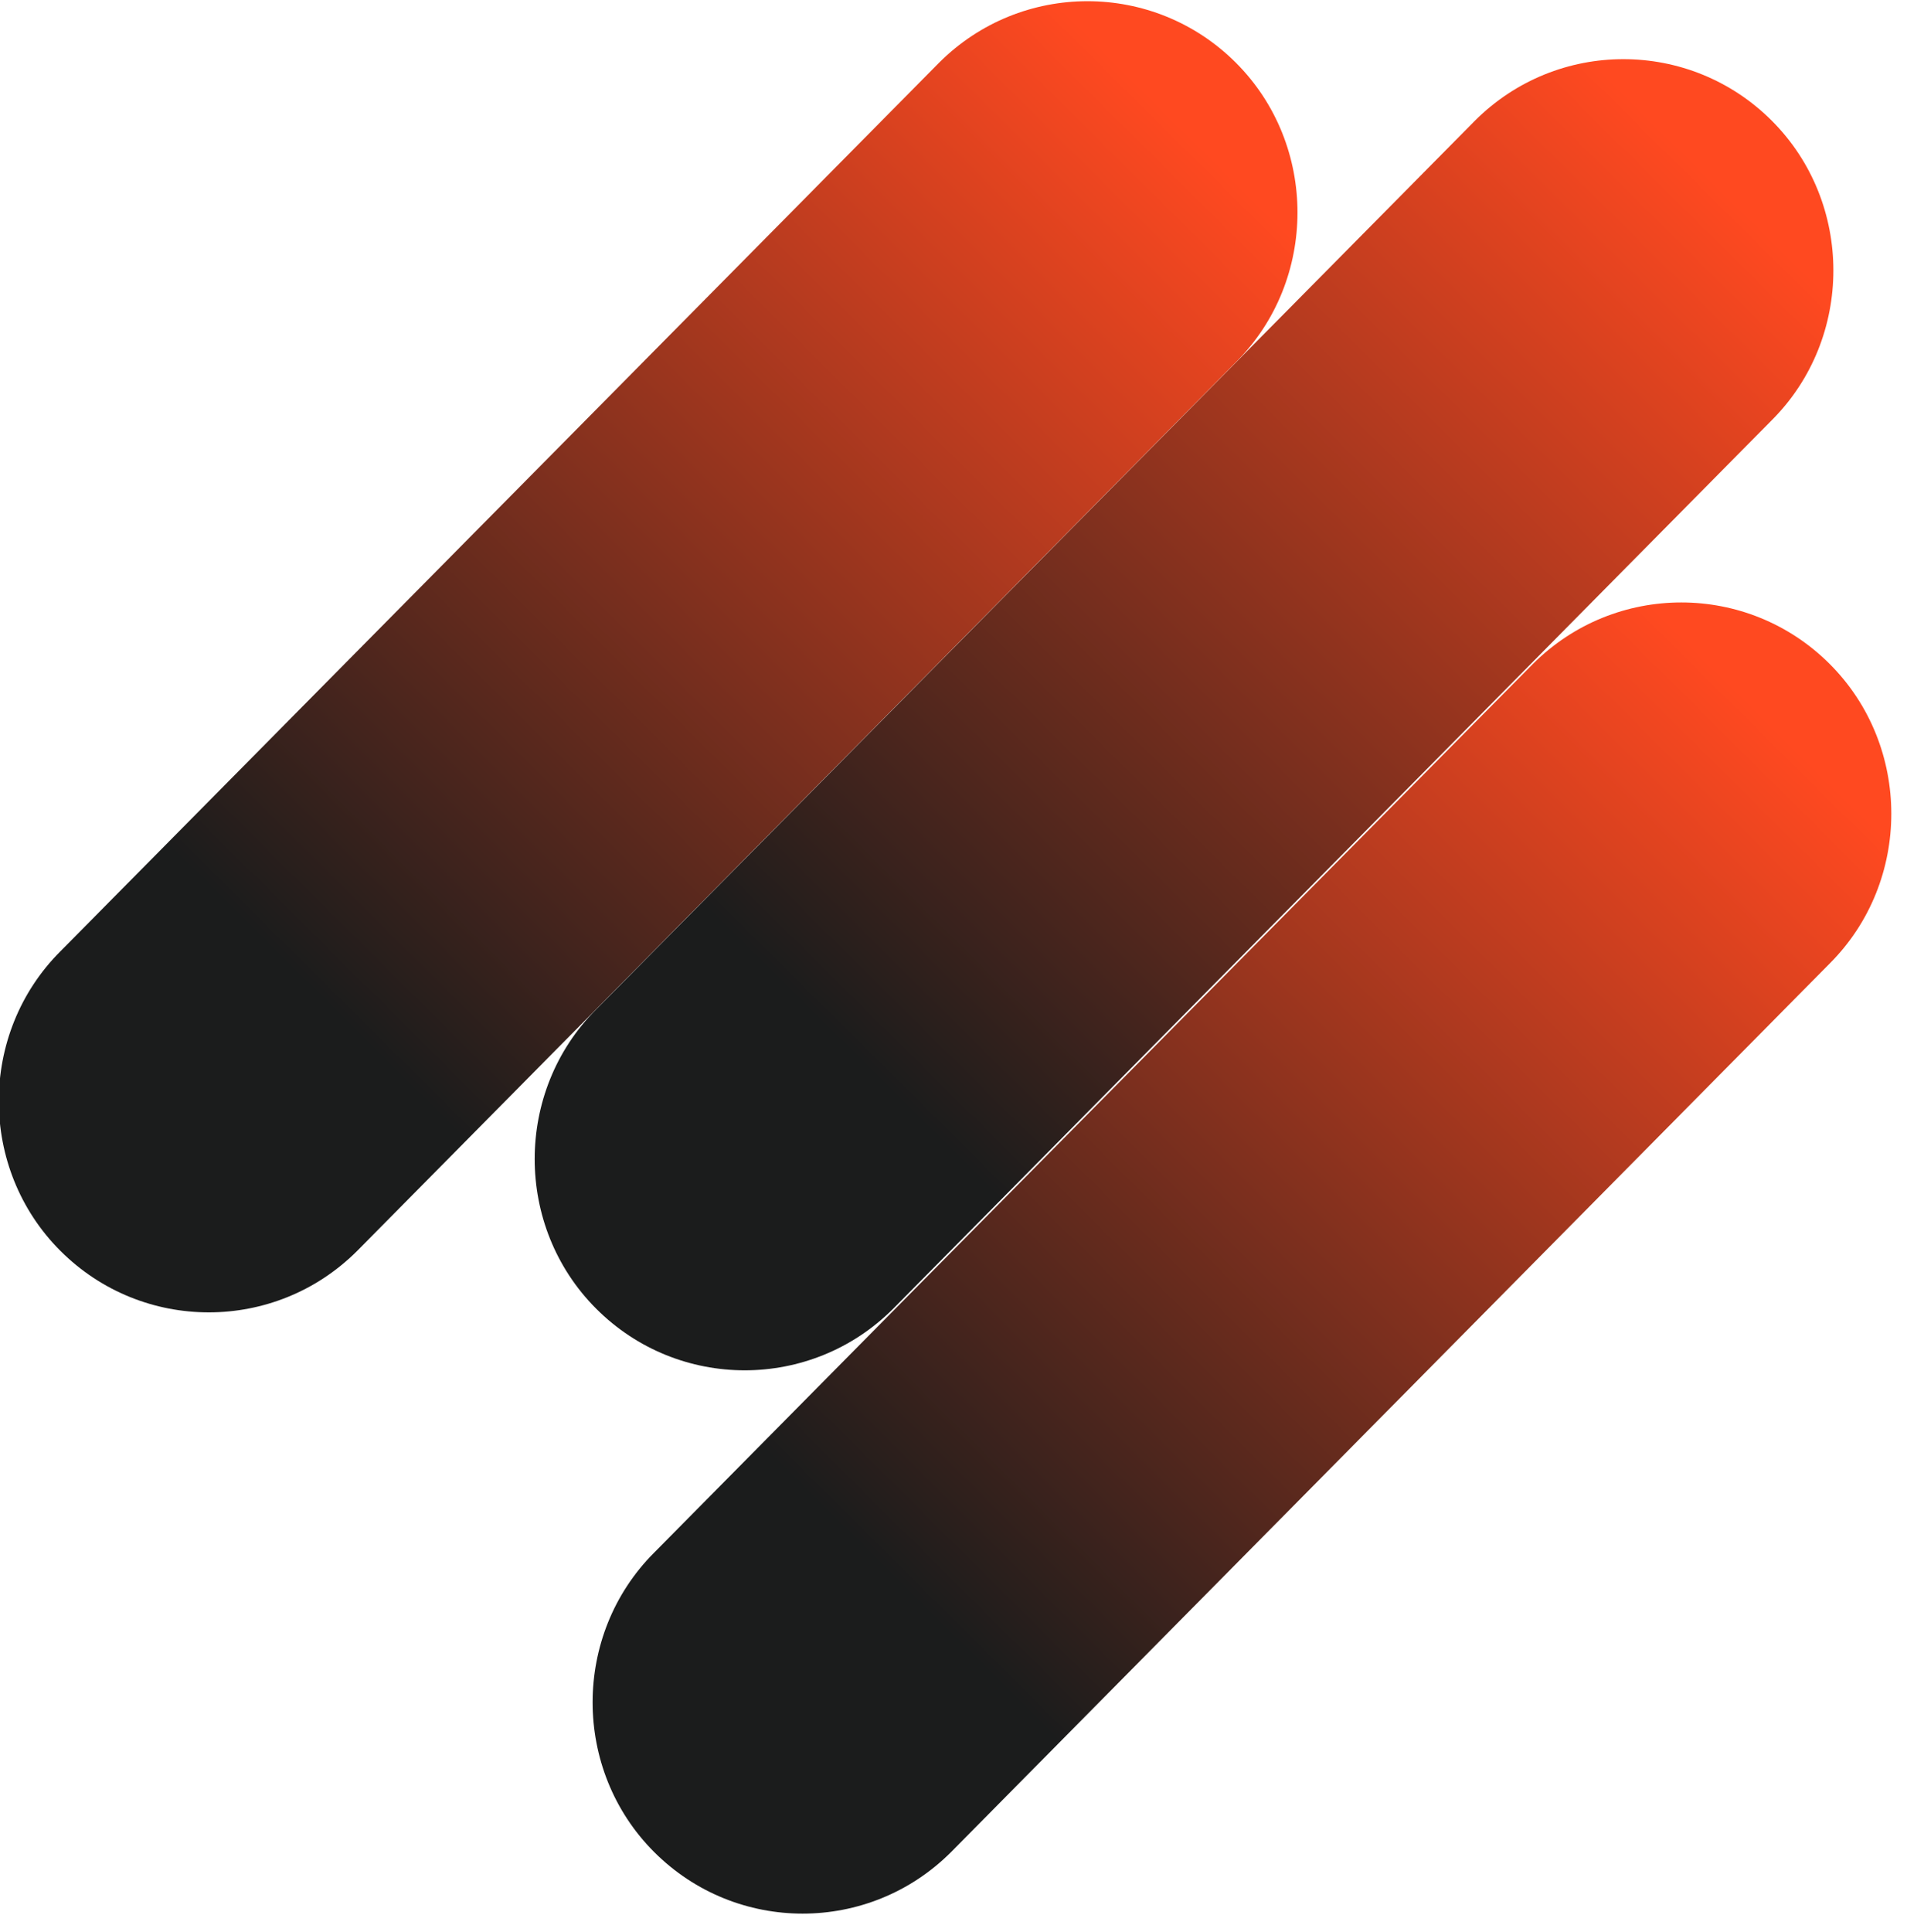 <svg xmlns="http://www.w3.org/2000/svg" xmlns:xlink="http://www.w3.org/1999/xlink" id="Calque_1" viewBox="0 0 79 80"><defs><style>      .st0 {        fill: url(#Dégradé_sans_nom_7);      }      .st1 {        fill: url(#Dégradé_sans_nom_13);      }      .st2 {        fill: url(#Dégradé_sans_nom_10);      }    </style><linearGradient id="D&#xE9;grad&#xE9;_sans_nom_7" data-name="D&#xE9;grad&#xE9; sans nom 7" x1="4.1" y1="1048.1" x2="48.8" y2="1003.1" gradientTransform="translate(0 -998)" gradientUnits="userSpaceOnUse"><stop offset=".2" stop-color="#1b1c1c"></stop><stop offset="1" stop-color="#ff4920"></stop></linearGradient><linearGradient id="D&#xE9;grad&#xE9;_sans_nom_10" data-name="D&#xE9;grad&#xE9; sans nom 10" x1="26.3" y1="1050.6" x2="71" y2="1005.5" gradientTransform="translate(0 -998)" gradientUnits="userSpaceOnUse"><stop offset=".2" stop-color="#1b1c1c"></stop><stop offset="1" stop-color="#ff4920"></stop></linearGradient><linearGradient id="D&#xE9;grad&#xE9;_sans_nom_13" data-name="D&#xE9;grad&#xE9; sans nom 13" x1="28.7" y1="1073" x2="73.4" y2="1028" gradientTransform="translate(0 -998)" gradientUnits="userSpaceOnUse"><stop offset=".2" stop-color="#1b1c1c"></stop><stop offset="1" stop-color="#ff4920"></stop></linearGradient></defs><g id="Calque_11" data-name="Calque_1"><g id="Group_48097003"><path id="Vector" class="st0" d="M51.2,2.6c-3.4-3.4-8.9-3.4-12.3,0L2.5,39.4c-3.4,3.4-3.4,9,0,12.4s8.9,3.4,12.3,0L51.2,15c3.4-3.4,3.4-9,0-12.4Z"></path><path id="Vector_2" class="st2" d="M73.4,5c-3.4-3.4-8.9-3.4-12.3,0L24.7,41.8c-3.4,3.4-3.4,9,0,12.4,3.4,3.4,8.9,3.4,12.3,0l36.4-36.8c3.4-3.4,3.4-9,0-12.4h0Z"></path><path id="Vector_3" class="st1" d="M75.8,27.5c-3.4-3.4-8.9-3.4-12.3,0l-36.4,36.8c-3.4,3.4-3.4,9,0,12.4s8.9,3.4,12.3,0l36.4-36.8c3.4-3.4,3.4-9,0-12.4Z"></path></g></g></svg>